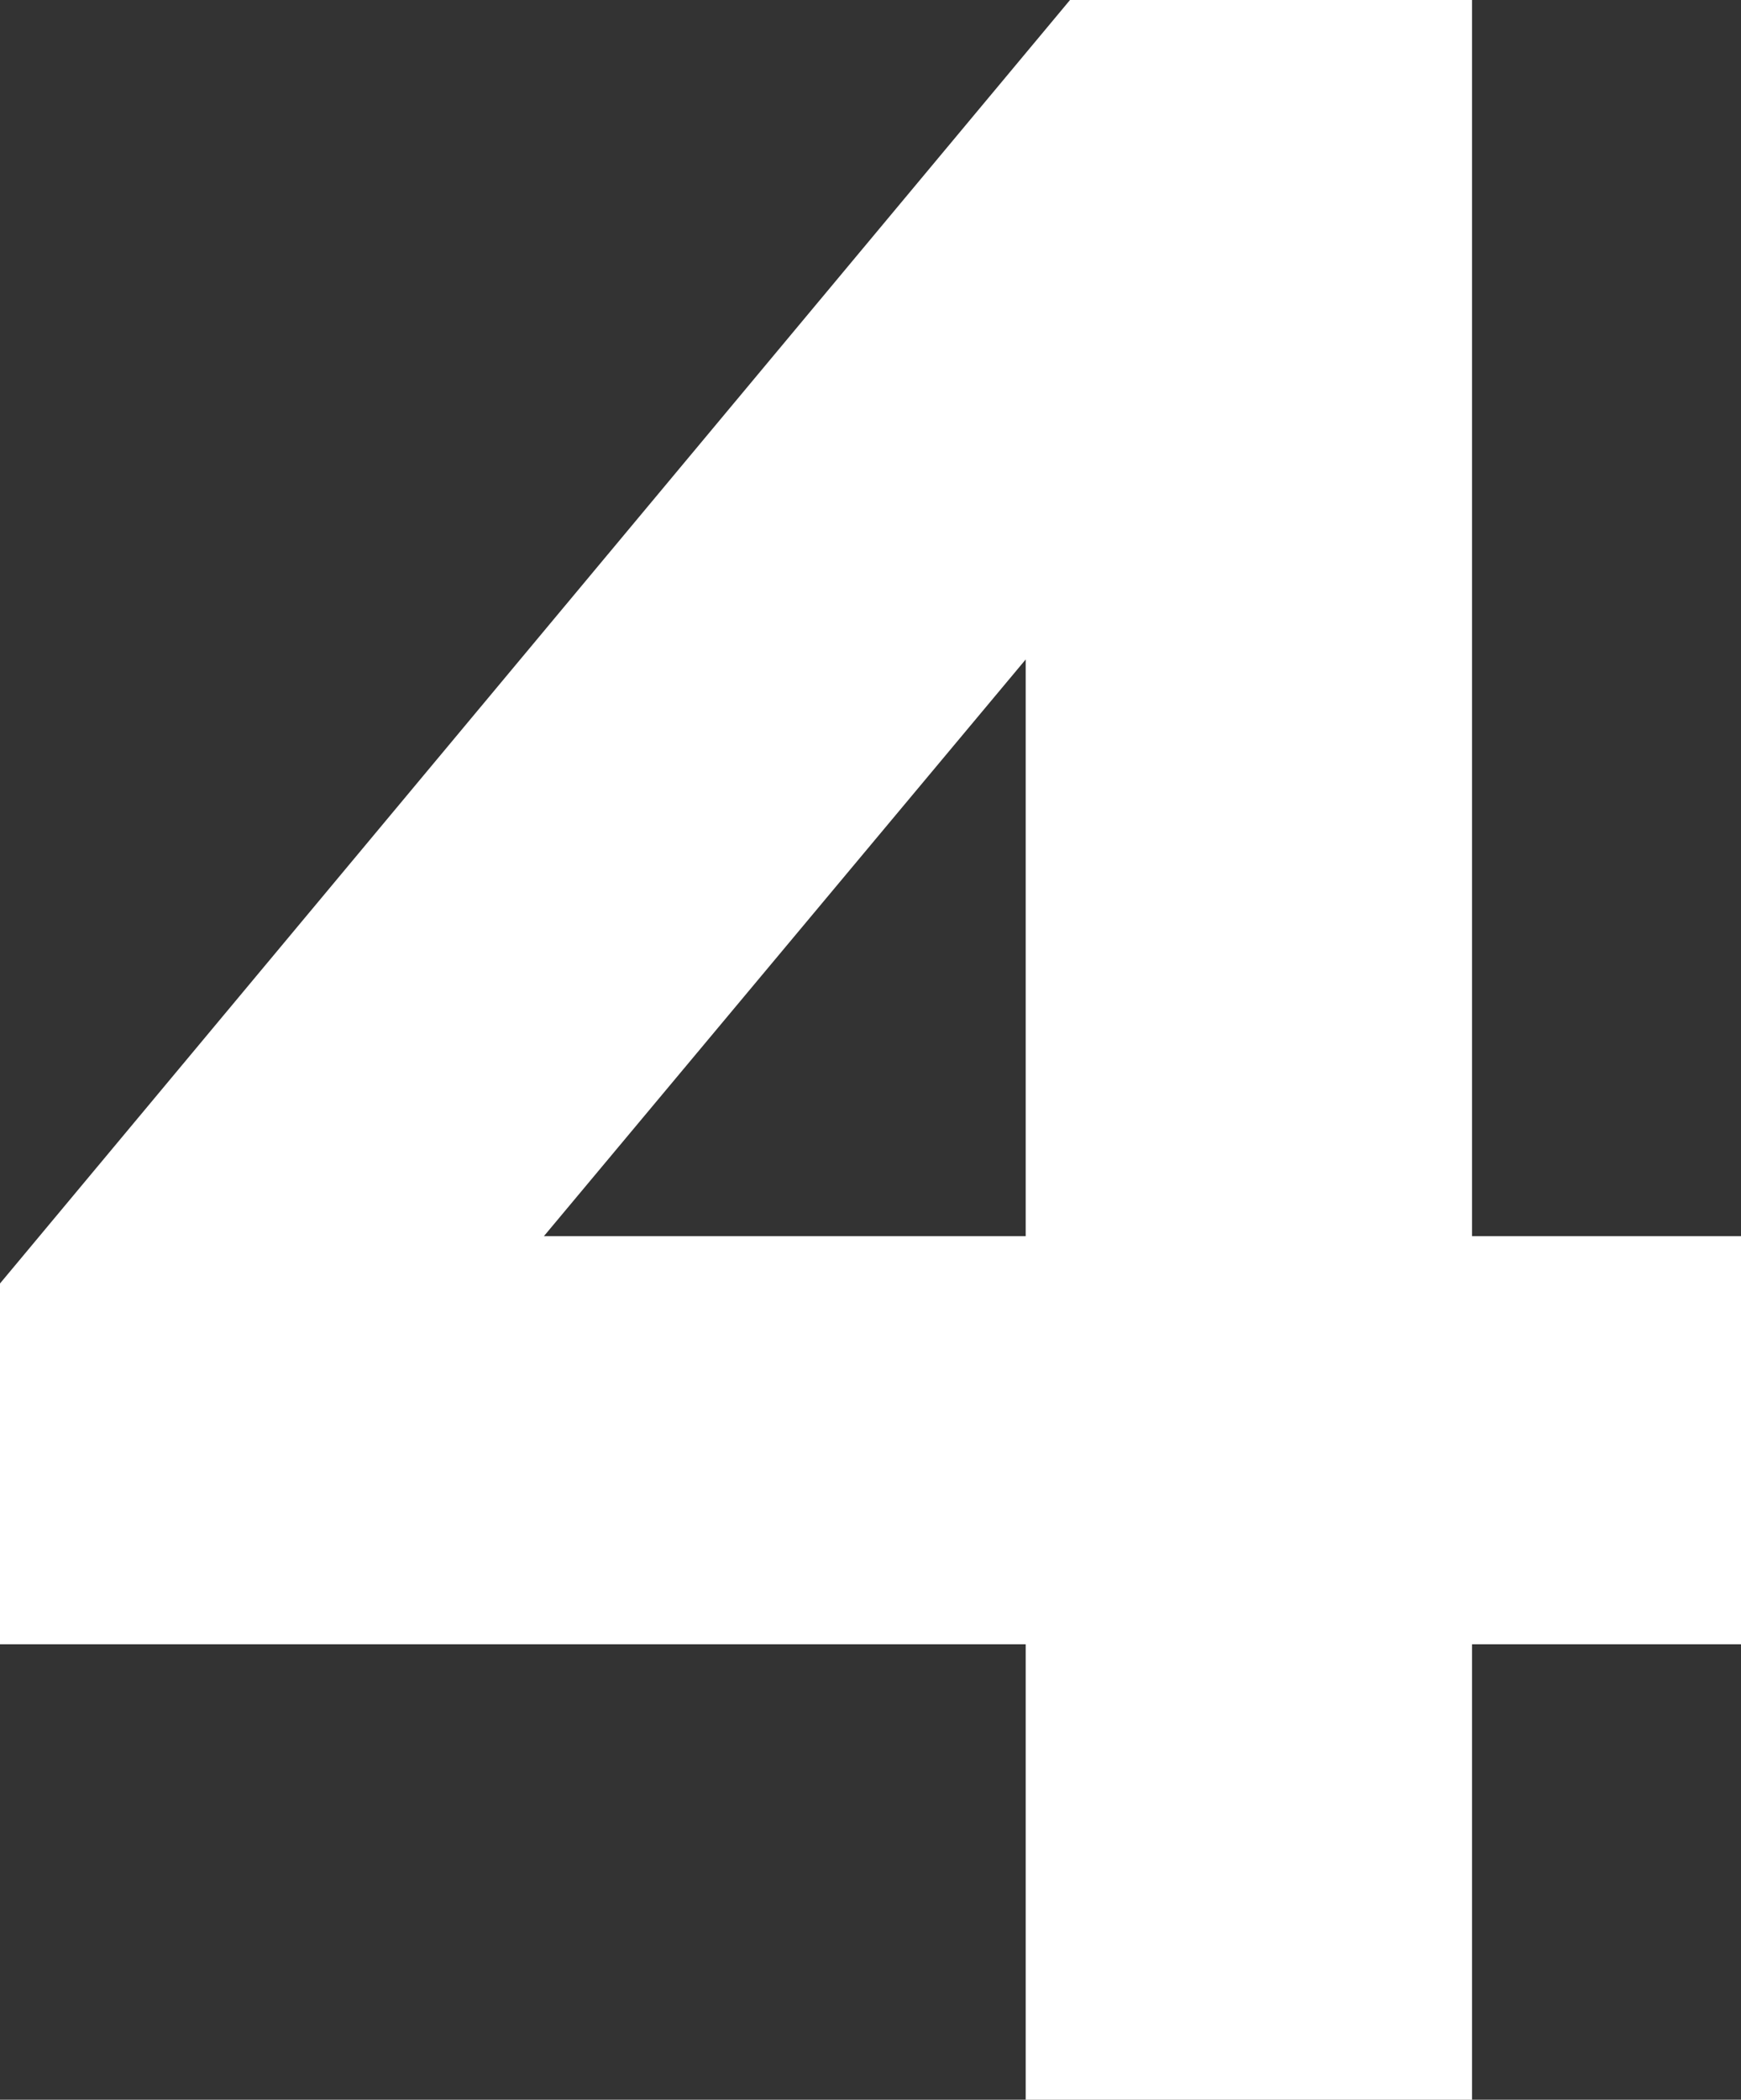 <svg xmlns="http://www.w3.org/2000/svg" width="62.218" height="75" viewBox="0 0 62.218 75">
  <rect x="0" y="0" width="62.218" height="75" fill="#333333" stroke="none"/>
  <path id="Path_53" data-name="Path 53" d="M36.961,62.93V46.662H.306V33.775L38.545-12.07H52.912V32.085h9.613V46.662H52.912V62.93ZM19.743,32.085H36.961v-20.6Z" transform="translate(-0.306 12.07)" fill="#fff"/>
</svg>
